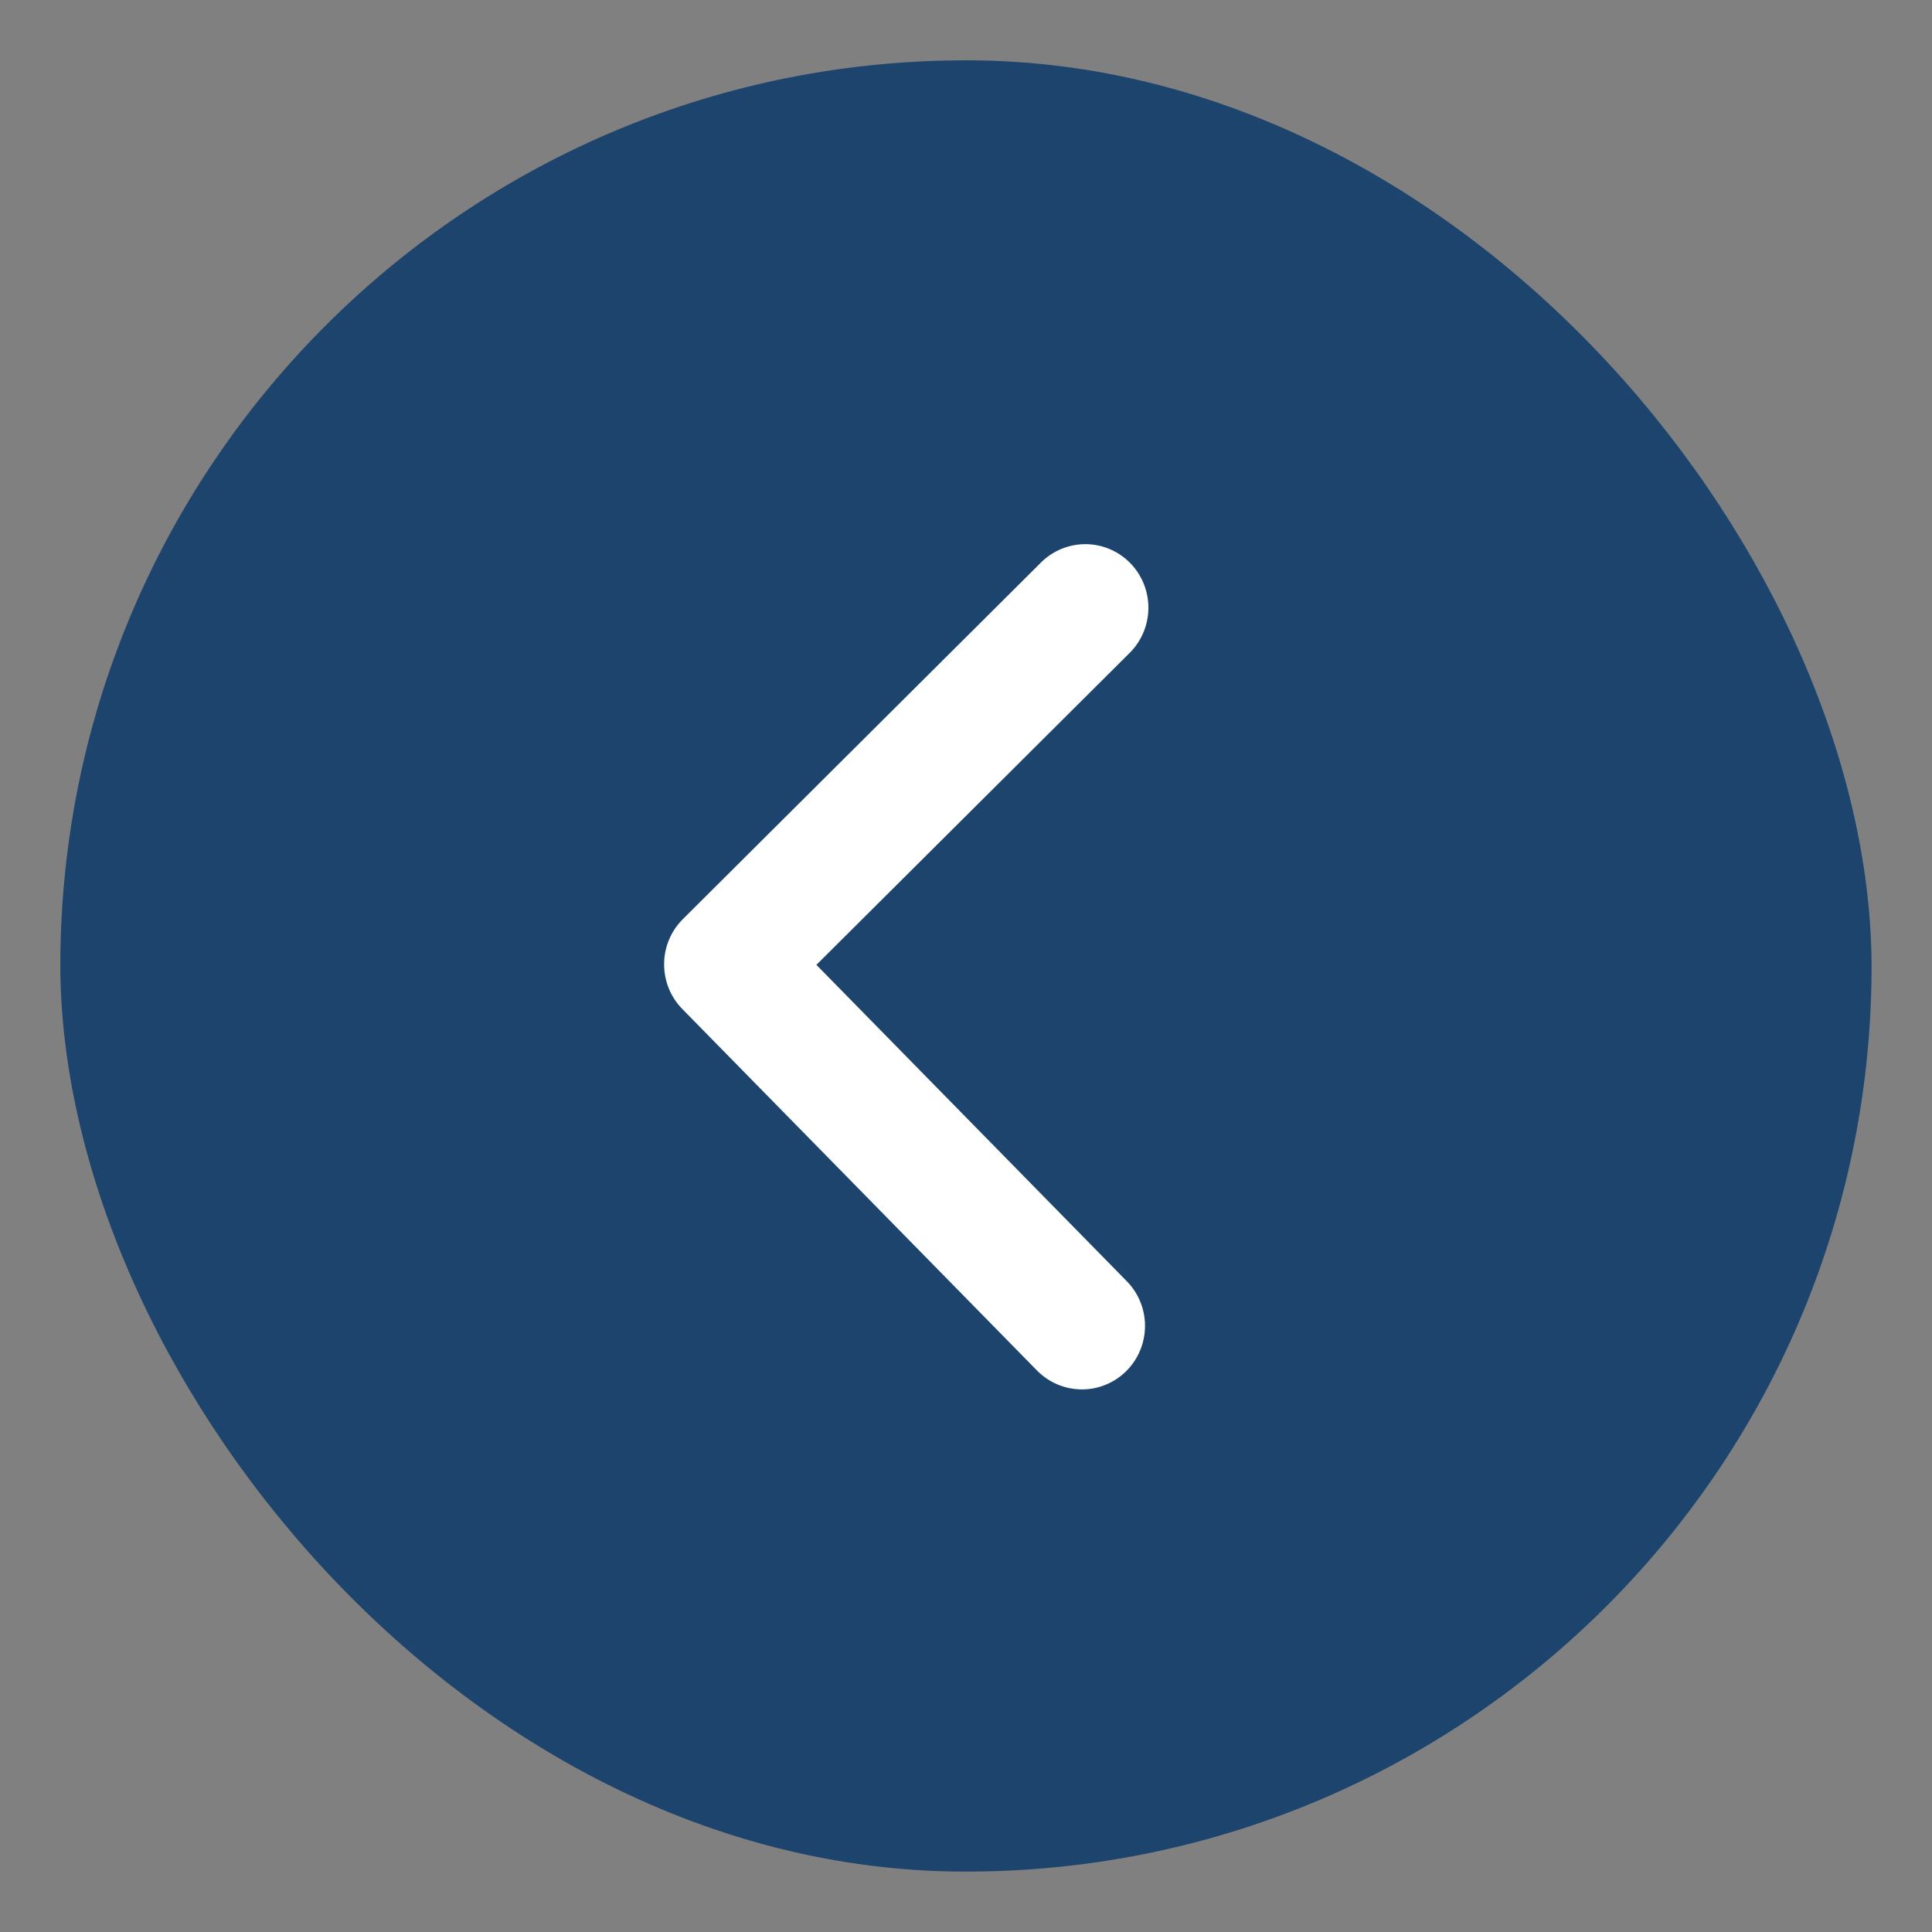 <?xml version="1.0" encoding="UTF-8"?> <svg xmlns="http://www.w3.org/2000/svg" width="32" height="32" viewBox="0 0 32 32" fill="none"><rect x="0" y="0" width="32" height="32" fill="#808080" stroke="none"/><rect x="30.912" y="31.086" width="30" height="30" rx="15" transform="rotate(-179.668 30.912 31.086)" fill="#1C446C"></rect><path d="M18.655 22.709C18.852 22.513 18.963 22.246 18.965 21.967C18.967 21.688 18.858 21.419 18.663 21.221L13.522 15.981L18.724 10.801C18.915 10.604 19.022 10.338 19.021 10.062C19.02 9.787 18.912 9.522 18.72 9.326C18.527 9.129 18.265 9.017 17.992 9.013C17.718 9.009 17.453 9.114 17.255 9.304L11.31 15.224C11.113 15.42 11.001 15.687 11 15.966C10.998 16.245 11.106 16.514 11.301 16.712L17.177 22.701C17.372 22.899 17.637 23.011 17.914 23.013C18.191 23.015 18.458 22.905 18.655 22.709Z" fill="white"></path></svg> 
